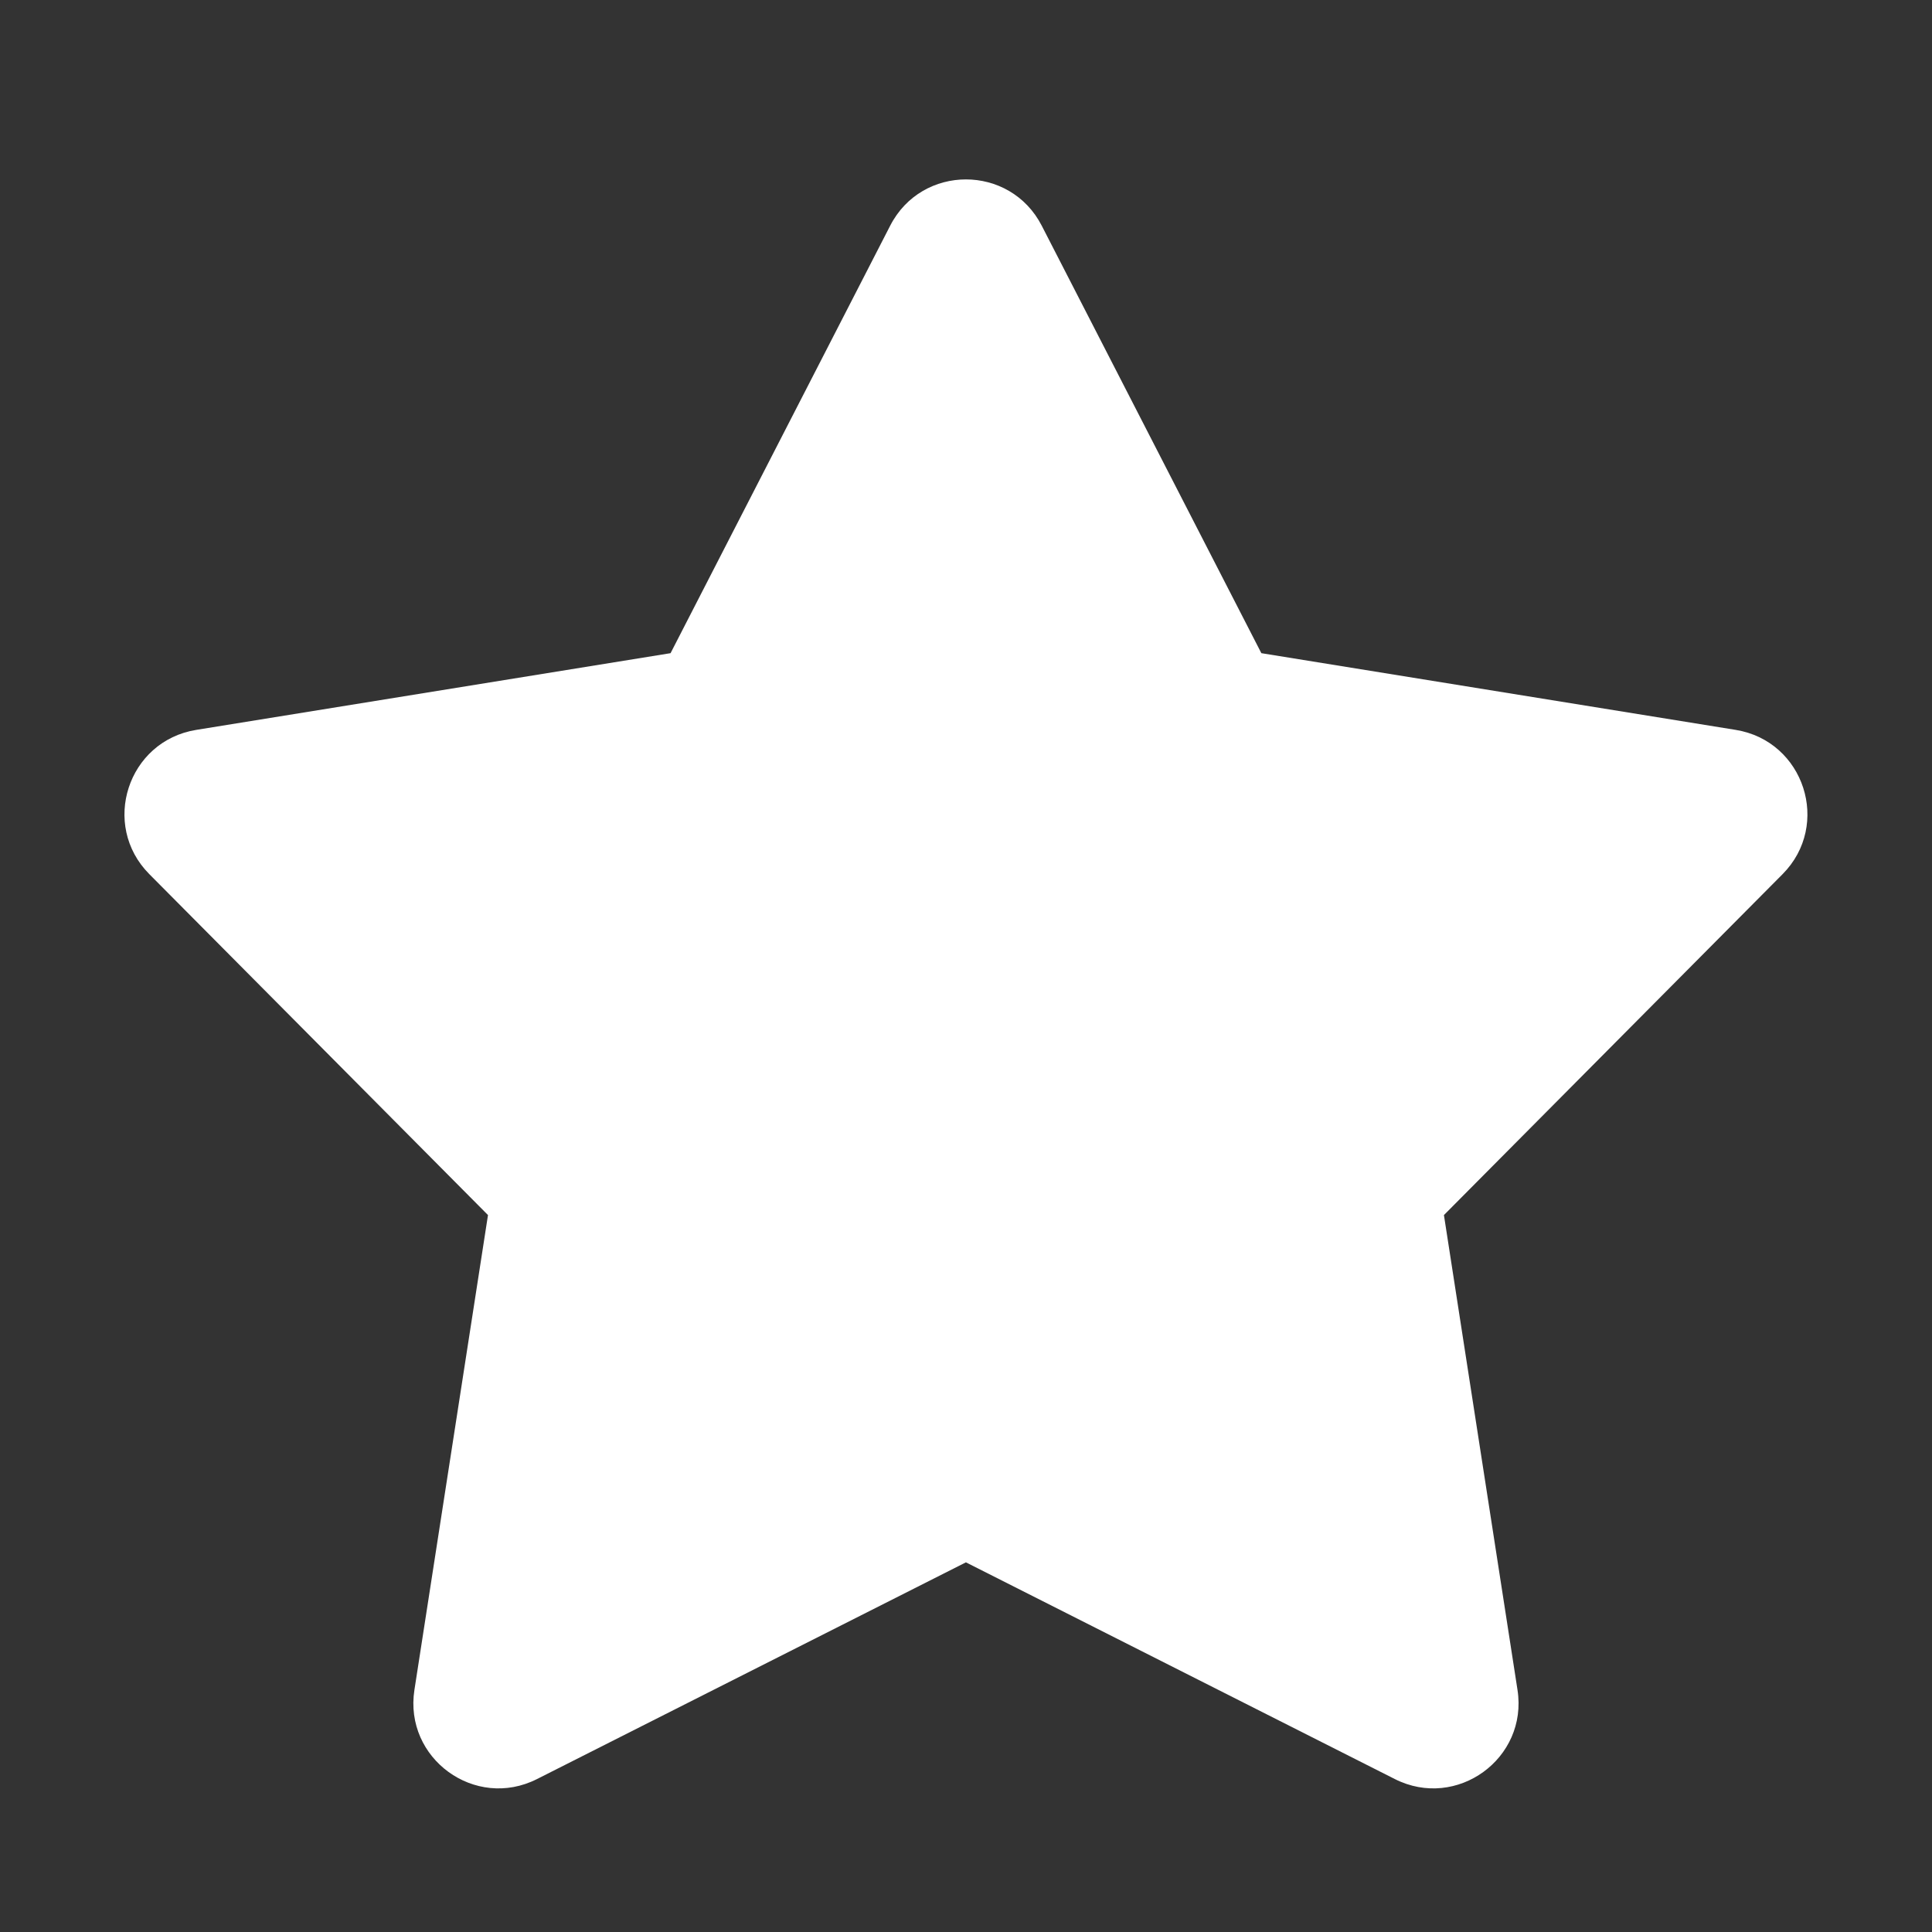 <?xml version="1.0" encoding="UTF-8"?> <svg xmlns="http://www.w3.org/2000/svg" width="24" height="24" viewBox="0 0 24 24" fill="none"><rect x="0" y="0" width="24" height="24" fill="#333333" stroke="none"/><path d="M11.058 2.804C11.451 2.037 12.547 2.037 12.941 2.804L15.669 8.114L21.562 9.067C22.413 9.205 22.751 10.247 22.144 10.859L17.937 15.094L18.851 20.993C18.983 21.845 18.096 22.489 17.327 22.1L11.999 19.408L6.671 22.1C5.902 22.489 5.016 21.845 5.148 20.993L6.062 15.094L1.855 10.859C1.247 10.247 1.586 9.205 2.437 9.067L8.33 8.114L11.058 2.804Z" fill="white"></path></svg> 